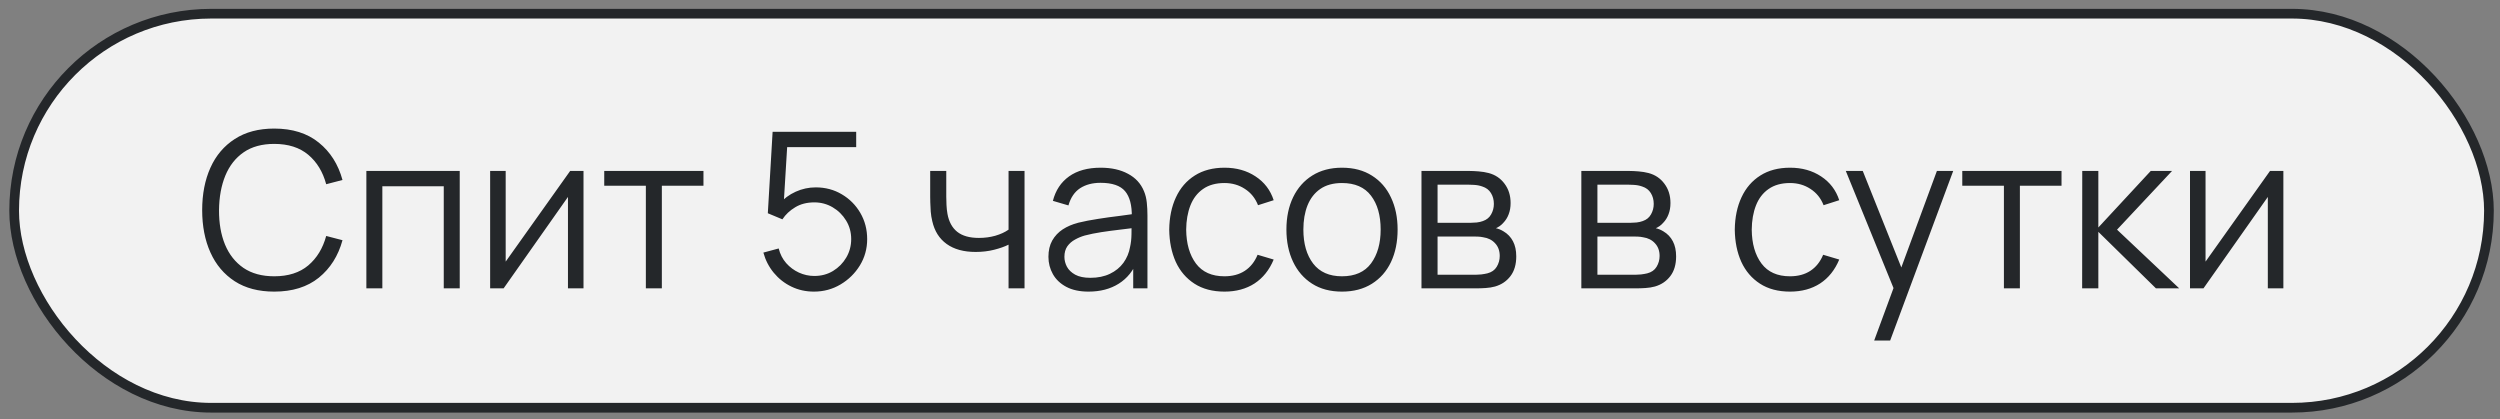 <?xml version="1.0" encoding="UTF-8"?> <svg xmlns="http://www.w3.org/2000/svg" width="161" height="27" viewBox="0 0 161 27" fill="none"><rect x="0" y="0" width="161" height="27" fill="#808080" stroke="none"/><rect x="0.912" y="0.882" width="159.376" height="25.376" rx="12.688" fill="#F2F2F2"></rect><rect x="0.912" y="0.882" width="159.376" height="25.376" rx="12.688" stroke="#24272A" stroke-width="0.624"></rect><path d="M17.661 18.78C16.657 18.78 15.81 18.559 15.12 18.115C14.429 17.667 13.906 17.049 13.552 16.26C13.197 15.472 13.02 14.562 13.02 13.53C13.02 12.499 13.197 11.589 13.552 10.8C13.906 10.012 14.429 9.396 15.12 8.952C15.81 8.504 16.657 8.28 17.661 8.28C18.832 8.28 19.789 8.581 20.531 9.183C21.273 9.781 21.781 10.583 22.057 11.591L21.007 11.864C20.792 11.066 20.407 10.434 19.852 9.967C19.296 9.501 18.566 9.267 17.661 9.267C16.872 9.267 16.216 9.447 15.694 9.806C15.171 10.166 14.777 10.667 14.511 11.311C14.249 11.951 14.114 12.69 14.105 13.53C14.1 14.37 14.228 15.11 14.49 15.749C14.756 16.389 15.152 16.89 15.68 17.254C16.212 17.614 16.872 17.793 17.661 17.793C18.566 17.793 19.296 17.56 19.852 17.093C20.407 16.622 20.792 15.99 21.007 15.196L22.057 15.469C21.781 16.477 21.273 17.282 20.531 17.884C19.789 18.482 18.832 18.78 17.661 18.78ZM23.594 18.57V11.01H29.607V18.57H28.578V11.997H24.623V18.57H23.594ZM37.578 11.01V18.57H36.577V12.683L32.433 18.57H31.565V11.01H32.566V16.848L36.717 11.01H37.578ZM41.593 18.57V11.962H38.913V11.01H45.303V11.962H42.623V18.57H41.593ZM52.416 18.78C51.893 18.78 51.41 18.673 50.967 18.458C50.524 18.244 50.146 17.947 49.833 17.569C49.52 17.191 49.296 16.757 49.161 16.267L50.148 16.001C50.237 16.365 50.398 16.68 50.631 16.946C50.864 17.208 51.137 17.411 51.45 17.555C51.767 17.7 52.099 17.772 52.444 17.772C52.892 17.772 53.293 17.665 53.648 17.45C54.007 17.231 54.292 16.942 54.502 16.582C54.712 16.223 54.817 15.829 54.817 15.399C54.817 14.956 54.707 14.557 54.488 14.202C54.269 13.843 53.979 13.558 53.62 13.348C53.261 13.138 52.869 13.033 52.444 13.033C51.968 13.033 51.557 13.138 51.212 13.348C50.867 13.554 50.591 13.813 50.386 14.125L49.448 13.733L49.756 8.49H55.139V9.477H50.211L50.722 8.994L50.449 13.467L50.19 13.124C50.479 12.793 50.829 12.534 51.24 12.347C51.651 12.161 52.082 12.067 52.535 12.067C53.156 12.067 53.716 12.217 54.215 12.515C54.714 12.809 55.111 13.208 55.405 13.712C55.699 14.216 55.846 14.779 55.846 15.399C55.846 16.015 55.69 16.58 55.377 17.093C55.064 17.602 54.649 18.01 54.131 18.318C53.613 18.626 53.041 18.78 52.416 18.78ZM64.951 18.57V15.756C64.699 15.882 64.388 15.992 64.02 16.085C63.651 16.179 63.254 16.225 62.83 16.225C62.064 16.225 61.444 16.055 60.968 15.714C60.492 15.374 60.181 14.881 60.037 14.237C59.99 14.046 59.957 13.843 59.939 13.628C59.925 13.414 59.915 13.22 59.911 13.047C59.906 12.875 59.904 12.751 59.904 12.676V11.01H60.94V12.676C60.94 12.83 60.944 13.005 60.954 13.201C60.963 13.397 60.984 13.589 61.017 13.775C61.11 14.284 61.32 14.669 61.647 14.93C61.978 15.192 62.442 15.322 63.04 15.322C63.413 15.322 63.765 15.276 64.097 15.182C64.433 15.084 64.717 14.954 64.951 14.79V11.01H65.98V18.57H64.951ZM70.102 18.78C69.533 18.78 69.054 18.678 68.667 18.472C68.284 18.267 67.997 17.994 67.806 17.653C67.615 17.313 67.519 16.942 67.519 16.54C67.519 16.13 67.601 15.78 67.764 15.49C67.932 15.196 68.158 14.956 68.443 14.769C68.732 14.583 69.066 14.44 69.444 14.342C69.827 14.249 70.249 14.167 70.711 14.097C71.178 14.023 71.633 13.96 72.076 13.908C72.524 13.852 72.916 13.799 73.252 13.747L72.888 13.971C72.902 13.225 72.757 12.672 72.454 12.312C72.151 11.953 71.623 11.773 70.872 11.773C70.354 11.773 69.915 11.89 69.556 12.123C69.201 12.357 68.952 12.725 68.807 13.229L67.806 12.935C67.979 12.259 68.326 11.734 68.849 11.36C69.372 10.987 70.051 10.8 70.886 10.8C71.577 10.8 72.162 10.931 72.643 11.192C73.128 11.449 73.471 11.822 73.672 12.312C73.765 12.532 73.826 12.777 73.854 13.047C73.882 13.318 73.896 13.593 73.896 13.873V18.57H72.979V16.673L73.245 16.785C72.988 17.434 72.589 17.929 72.048 18.269C71.507 18.61 70.858 18.78 70.102 18.78ZM70.221 17.891C70.702 17.891 71.122 17.805 71.481 17.632C71.84 17.46 72.13 17.224 72.349 16.925C72.568 16.622 72.711 16.281 72.776 15.903C72.832 15.661 72.862 15.395 72.867 15.105C72.872 14.811 72.874 14.592 72.874 14.447L73.266 14.65C72.916 14.697 72.536 14.744 72.125 14.79C71.719 14.837 71.318 14.891 70.921 14.951C70.529 15.012 70.174 15.084 69.857 15.168C69.642 15.229 69.435 15.315 69.234 15.427C69.033 15.535 68.868 15.679 68.737 15.861C68.611 16.043 68.548 16.27 68.548 16.54C68.548 16.76 68.602 16.972 68.709 17.177C68.821 17.383 68.998 17.553 69.241 17.688C69.488 17.824 69.815 17.891 70.221 17.891ZM78.854 18.78C78.094 18.78 77.45 18.61 76.922 18.269C76.395 17.929 75.994 17.46 75.718 16.862C75.448 16.26 75.308 15.57 75.298 14.79C75.308 13.997 75.452 13.302 75.732 12.704C76.012 12.102 76.416 11.636 76.943 11.304C77.471 10.968 78.11 10.8 78.861 10.8C79.627 10.8 80.292 10.987 80.856 11.36C81.426 11.734 81.815 12.245 82.025 12.893L81.017 13.215C80.84 12.763 80.558 12.413 80.17 12.165C79.788 11.913 79.349 11.787 78.854 11.787C78.299 11.787 77.839 11.916 77.475 12.172C77.111 12.424 76.841 12.777 76.663 13.229C76.486 13.682 76.395 14.202 76.39 14.79C76.4 15.696 76.61 16.424 77.02 16.974C77.431 17.52 78.042 17.793 78.854 17.793C79.368 17.793 79.804 17.677 80.163 17.443C80.527 17.205 80.803 16.86 80.989 16.407L82.025 16.715C81.745 17.387 81.335 17.901 80.793 18.255C80.252 18.605 79.606 18.78 78.854 18.78ZM86.422 18.78C85.671 18.78 85.029 18.61 84.497 18.269C83.965 17.929 83.557 17.457 83.272 16.855C82.987 16.253 82.845 15.563 82.845 14.783C82.845 13.99 82.99 13.295 83.279 12.697C83.569 12.1 83.979 11.636 84.511 11.304C85.048 10.968 85.685 10.8 86.422 10.8C87.178 10.8 87.822 10.971 88.354 11.311C88.891 11.647 89.299 12.116 89.579 12.718C89.864 13.316 90.006 14.004 90.006 14.783C90.006 15.577 89.864 16.274 89.579 16.876C89.294 17.474 88.884 17.94 88.347 18.276C87.811 18.612 87.169 18.78 86.422 18.78ZM86.422 17.793C87.262 17.793 87.888 17.516 88.298 16.96C88.709 16.4 88.914 15.675 88.914 14.783C88.914 13.869 88.707 13.141 88.291 12.599C87.88 12.058 87.257 11.787 86.422 11.787C85.858 11.787 85.391 11.916 85.022 12.172C84.658 12.424 84.385 12.777 84.203 13.229C84.026 13.677 83.937 14.195 83.937 14.783C83.937 15.693 84.147 16.424 84.567 16.974C84.987 17.52 85.606 17.793 86.422 17.793ZM91.543 18.57V11.01H94.658C94.817 11.01 95.008 11.02 95.232 11.038C95.461 11.057 95.673 11.092 95.869 11.143C96.294 11.255 96.635 11.484 96.891 11.829C97.153 12.175 97.283 12.59 97.283 13.075C97.283 13.346 97.241 13.589 97.157 13.803C97.078 14.013 96.964 14.195 96.814 14.349C96.744 14.429 96.667 14.499 96.583 14.559C96.499 14.615 96.418 14.662 96.338 14.699C96.488 14.727 96.649 14.793 96.821 14.895C97.092 15.054 97.297 15.269 97.437 15.539C97.577 15.805 97.647 16.13 97.647 16.512C97.647 17.03 97.524 17.453 97.276 17.779C97.029 18.106 96.698 18.33 96.282 18.451C96.096 18.503 95.893 18.535 95.673 18.549C95.459 18.563 95.256 18.57 95.064 18.57H91.543ZM92.579 17.695H95.015C95.113 17.695 95.237 17.688 95.386 17.674C95.536 17.656 95.669 17.632 95.785 17.604C96.061 17.534 96.261 17.394 96.387 17.184C96.518 16.97 96.583 16.736 96.583 16.484C96.583 16.153 96.485 15.882 96.289 15.672C96.098 15.458 95.841 15.327 95.519 15.28C95.412 15.257 95.3 15.243 95.183 15.238C95.067 15.234 94.962 15.231 94.868 15.231H92.579V17.695ZM92.579 14.349H94.693C94.815 14.349 94.95 14.342 95.099 14.328C95.253 14.31 95.386 14.279 95.498 14.237C95.741 14.153 95.918 14.009 96.03 13.803C96.147 13.598 96.205 13.374 96.205 13.131C96.205 12.865 96.142 12.632 96.016 12.431C95.895 12.231 95.711 12.091 95.463 12.011C95.295 11.951 95.113 11.916 94.917 11.906C94.726 11.897 94.605 11.892 94.553 11.892H92.579V14.349ZM101.838 18.57V11.01H104.953C105.112 11.01 105.303 11.02 105.527 11.038C105.756 11.057 105.968 11.092 106.164 11.143C106.589 11.255 106.93 11.484 107.186 11.829C107.448 12.175 107.578 12.59 107.578 13.075C107.578 13.346 107.536 13.589 107.452 13.803C107.373 14.013 107.259 14.195 107.109 14.349C107.039 14.429 106.962 14.499 106.878 14.559C106.794 14.615 106.713 14.662 106.633 14.699C106.783 14.727 106.944 14.793 107.116 14.895C107.387 15.054 107.592 15.269 107.732 15.539C107.872 15.805 107.942 16.13 107.942 16.512C107.942 17.03 107.819 17.453 107.571 17.779C107.324 18.106 106.993 18.33 106.577 18.451C106.391 18.503 106.188 18.535 105.968 18.549C105.754 18.563 105.551 18.57 105.359 18.57H101.838ZM102.874 17.695H105.31C105.408 17.695 105.532 17.688 105.681 17.674C105.831 17.656 105.964 17.632 106.08 17.604C106.356 17.534 106.556 17.394 106.682 17.184C106.813 16.97 106.878 16.736 106.878 16.484C106.878 16.153 106.78 15.882 106.584 15.672C106.393 15.458 106.136 15.327 105.814 15.28C105.707 15.257 105.595 15.243 105.478 15.238C105.362 15.234 105.257 15.231 105.163 15.231H102.874V17.695ZM102.874 14.349H104.988C105.11 14.349 105.245 14.342 105.394 14.328C105.548 14.31 105.681 14.279 105.793 14.237C106.036 14.153 106.213 14.009 106.325 13.803C106.442 13.598 106.5 13.374 106.5 13.131C106.5 12.865 106.437 12.632 106.311 12.431C106.19 12.231 106.006 12.091 105.758 12.011C105.59 11.951 105.408 11.916 105.212 11.906C105.021 11.897 104.9 11.892 104.848 11.892H102.874V14.349ZM115.276 18.78C114.515 18.78 113.871 18.61 113.344 18.269C112.817 17.929 112.415 17.46 112.14 16.862C111.869 16.26 111.729 15.57 111.72 14.79C111.729 13.997 111.874 13.302 112.154 12.704C112.434 12.102 112.838 11.636 113.365 11.304C113.892 10.968 114.532 10.8 115.283 10.8C116.048 10.8 116.713 10.987 117.278 11.36C117.847 11.734 118.237 12.245 118.447 12.893L117.439 13.215C117.262 12.763 116.979 12.413 116.592 12.165C116.209 11.913 115.771 11.787 115.276 11.787C114.721 11.787 114.261 11.916 113.897 12.172C113.533 12.424 113.262 12.777 113.085 13.229C112.908 13.682 112.817 14.202 112.812 14.79C112.821 15.696 113.031 16.424 113.442 16.974C113.853 17.52 114.464 17.793 115.276 17.793C115.789 17.793 116.226 17.677 116.585 17.443C116.949 17.205 117.224 16.86 117.411 16.407L118.447 16.715C118.167 17.387 117.756 17.901 117.215 18.255C116.674 18.605 116.027 18.78 115.276 18.78ZM120.697 21.93L122.16 17.961L122.181 19.137L118.87 11.01H119.962L122.678 17.807H122.23L124.736 11.01H125.786L121.726 21.93H120.697ZM129.052 18.57V11.962H126.371V11.01H132.762V11.962H130.081V18.57H129.052ZM134.09 18.57L134.097 11.01H135.133V14.65L138.507 11.01H139.879L136.337 14.79L140.341 18.57H138.843L135.133 14.93V18.57H134.09ZM147.049 11.01V18.57H146.048V12.683L141.904 18.57H141.036V11.01H142.037V16.848L146.188 11.01H147.049Z" fill="#24272A"></path></svg> 